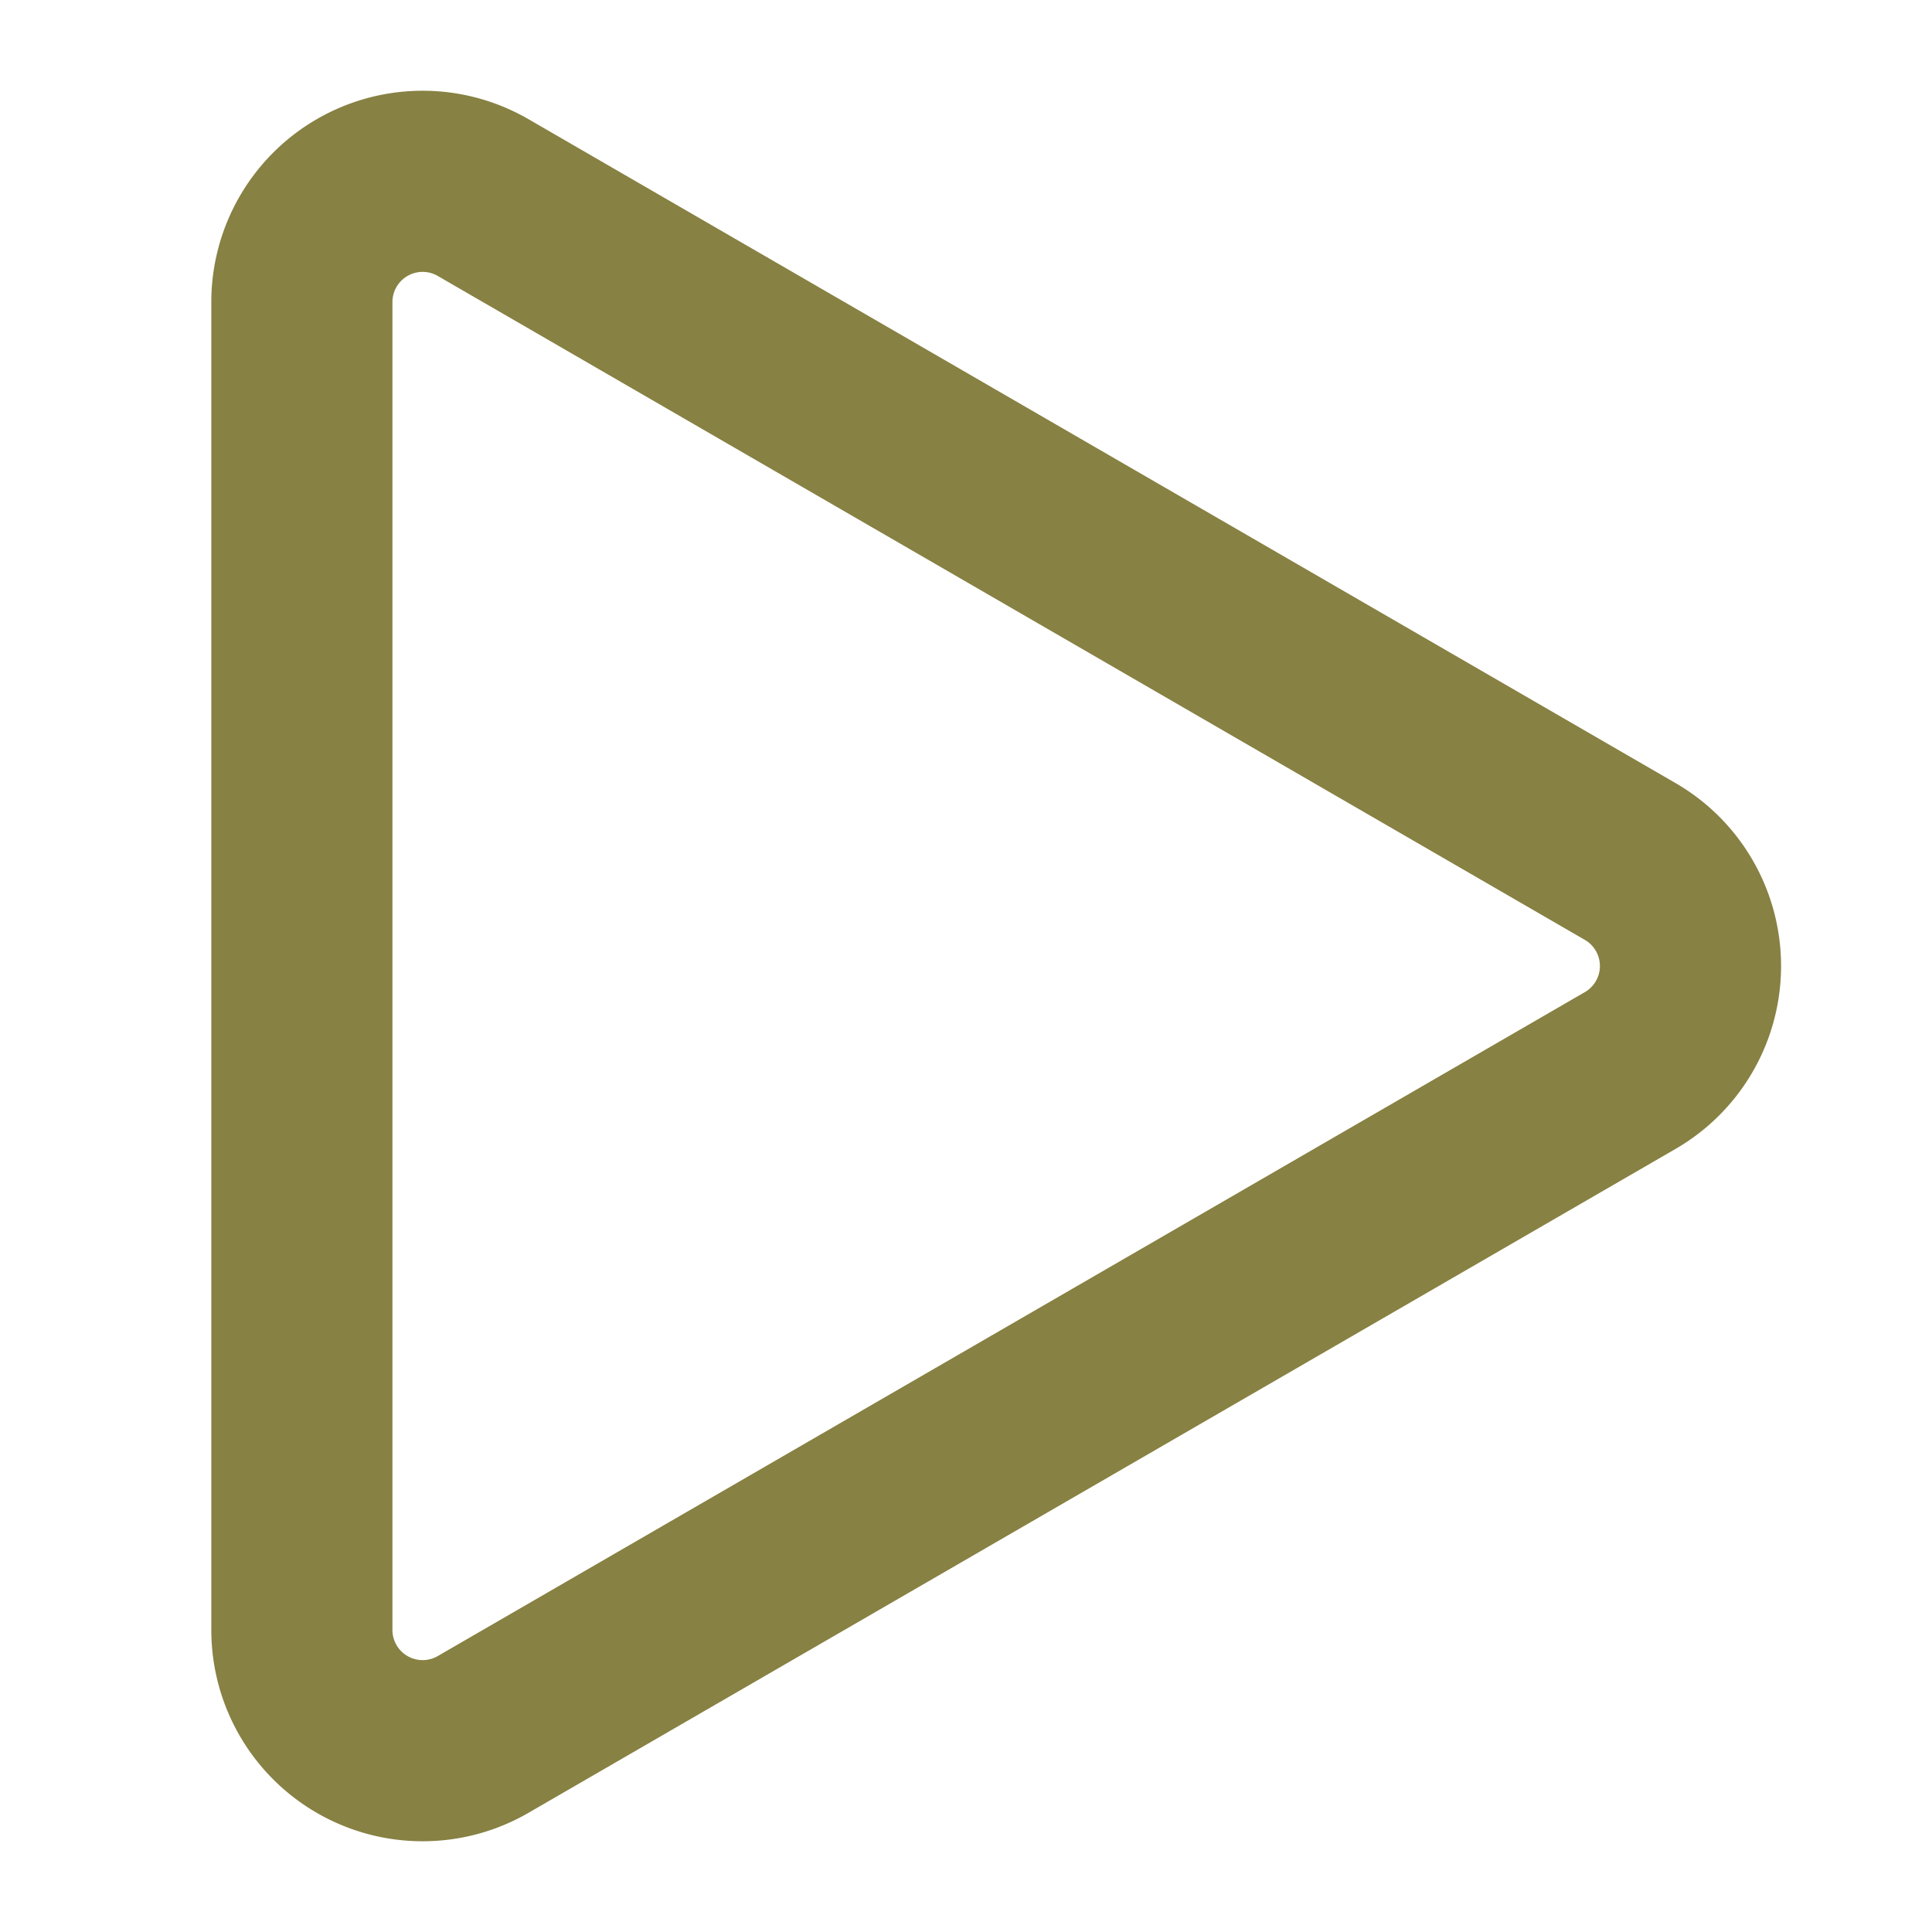 <svg xmlns="http://www.w3.org/2000/svg" viewBox="0 0 256 256" overflow="visible" xml:space="preserve"  >
    <g transform="matrix(-1, 0, 0, 1, 256, 0)">
        <path fill="rgb(135,129,67)"  d="M228 215.976V40.024a28 28 0 0 0-42.027-24.233l-152 87.976
        a28 28 0 0 0 0 48.466l152 87.977A28 28 0 0 0 228 215.976ZM46 124.538l152-87.976
        a4 4 0 0 1 6 3.462 v175.952 a4 4 0 0 1-6 3.462L46 131.462a4 4 0 0 1 0-6.924Z"/>
    </g>
</svg>